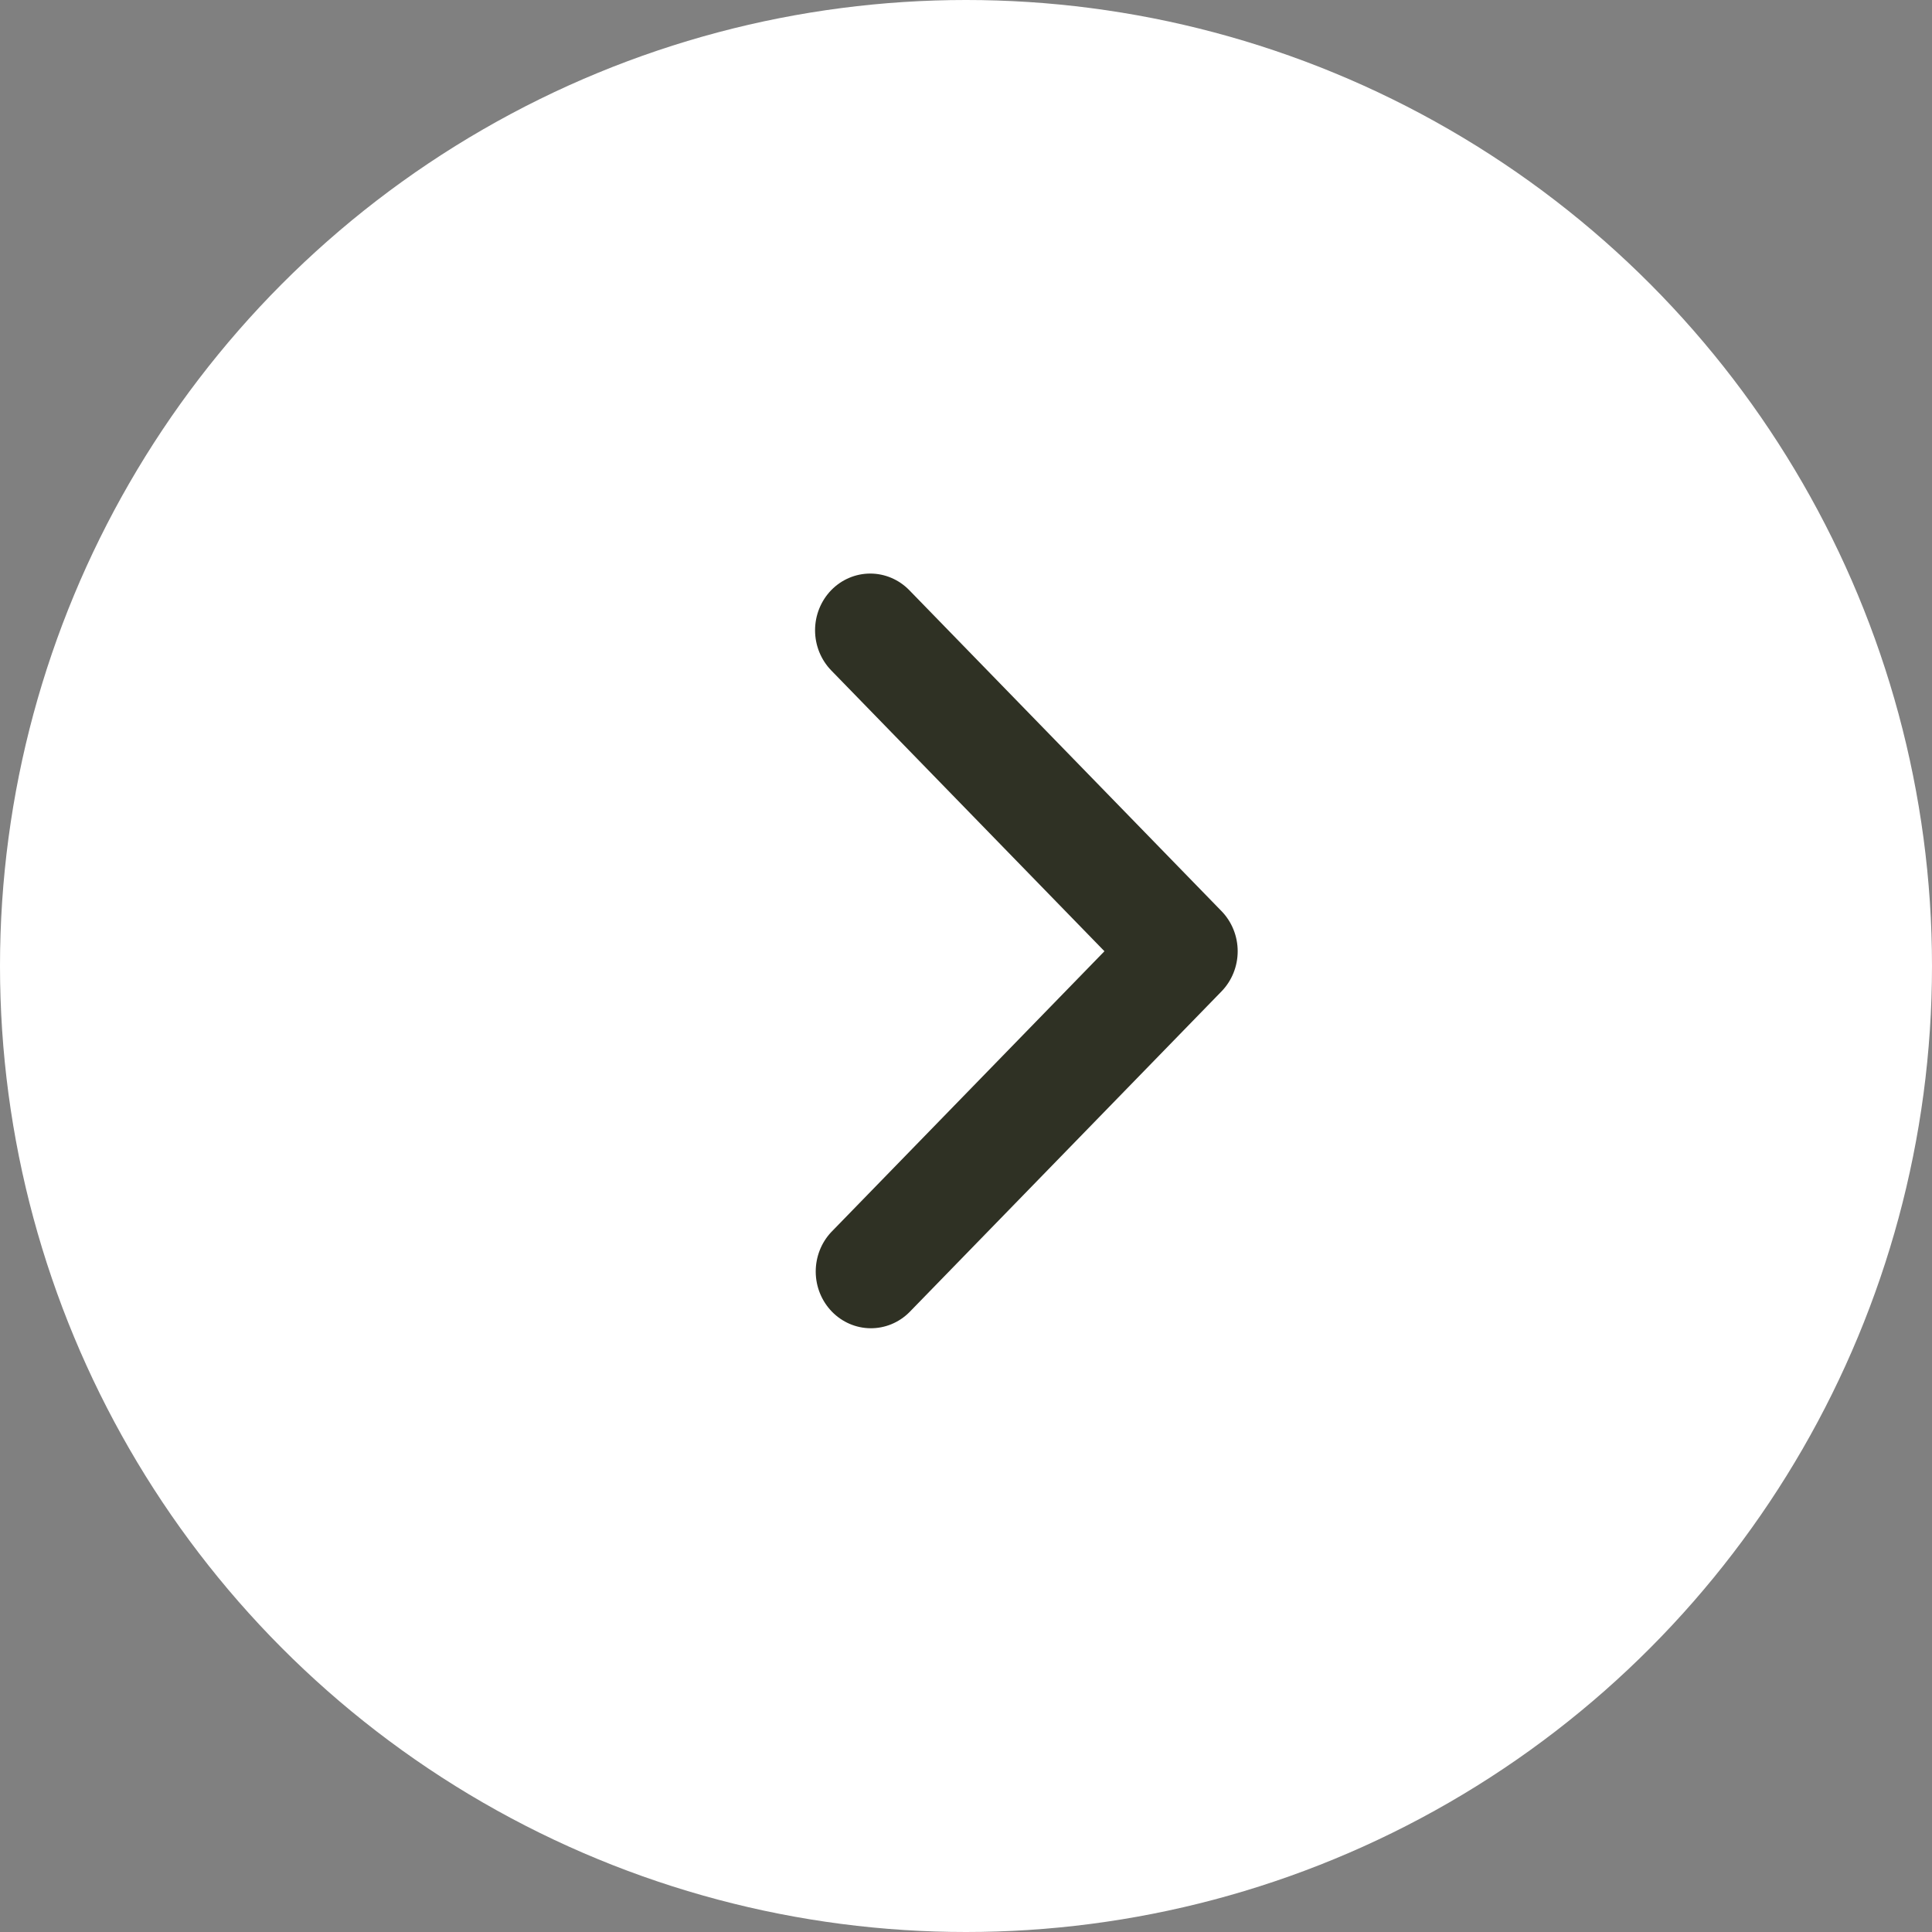 <?xml version="1.0" encoding="UTF-8"?> <svg xmlns="http://www.w3.org/2000/svg" width="64" height="64" viewBox="0 0 64 64" fill="none"><rect x="0" y="0" width="64" height="64" fill="#808080" stroke="none"/><circle cx="32" cy="32" r="32" fill="white"></circle><path d="M27.535 19.55C27.193 19.903 27 20.381 27 20.879C27 21.378 27.193 21.855 27.535 22.208L36.586 31.511L27.535 40.815C27.202 41.169 27.018 41.644 27.022 42.137C27.026 42.63 27.219 43.101 27.558 43.45C27.897 43.798 28.355 43.996 28.835 44C29.314 44.004 29.776 43.815 30.121 43.472L40.465 32.84C40.807 32.488 41 32.01 41 31.511C41 31.013 40.807 30.535 40.465 30.183L30.121 19.55C29.778 19.198 29.313 19 28.828 19C28.343 19 27.878 19.198 27.535 19.55Z" fill="#2F3124"></path></svg> 